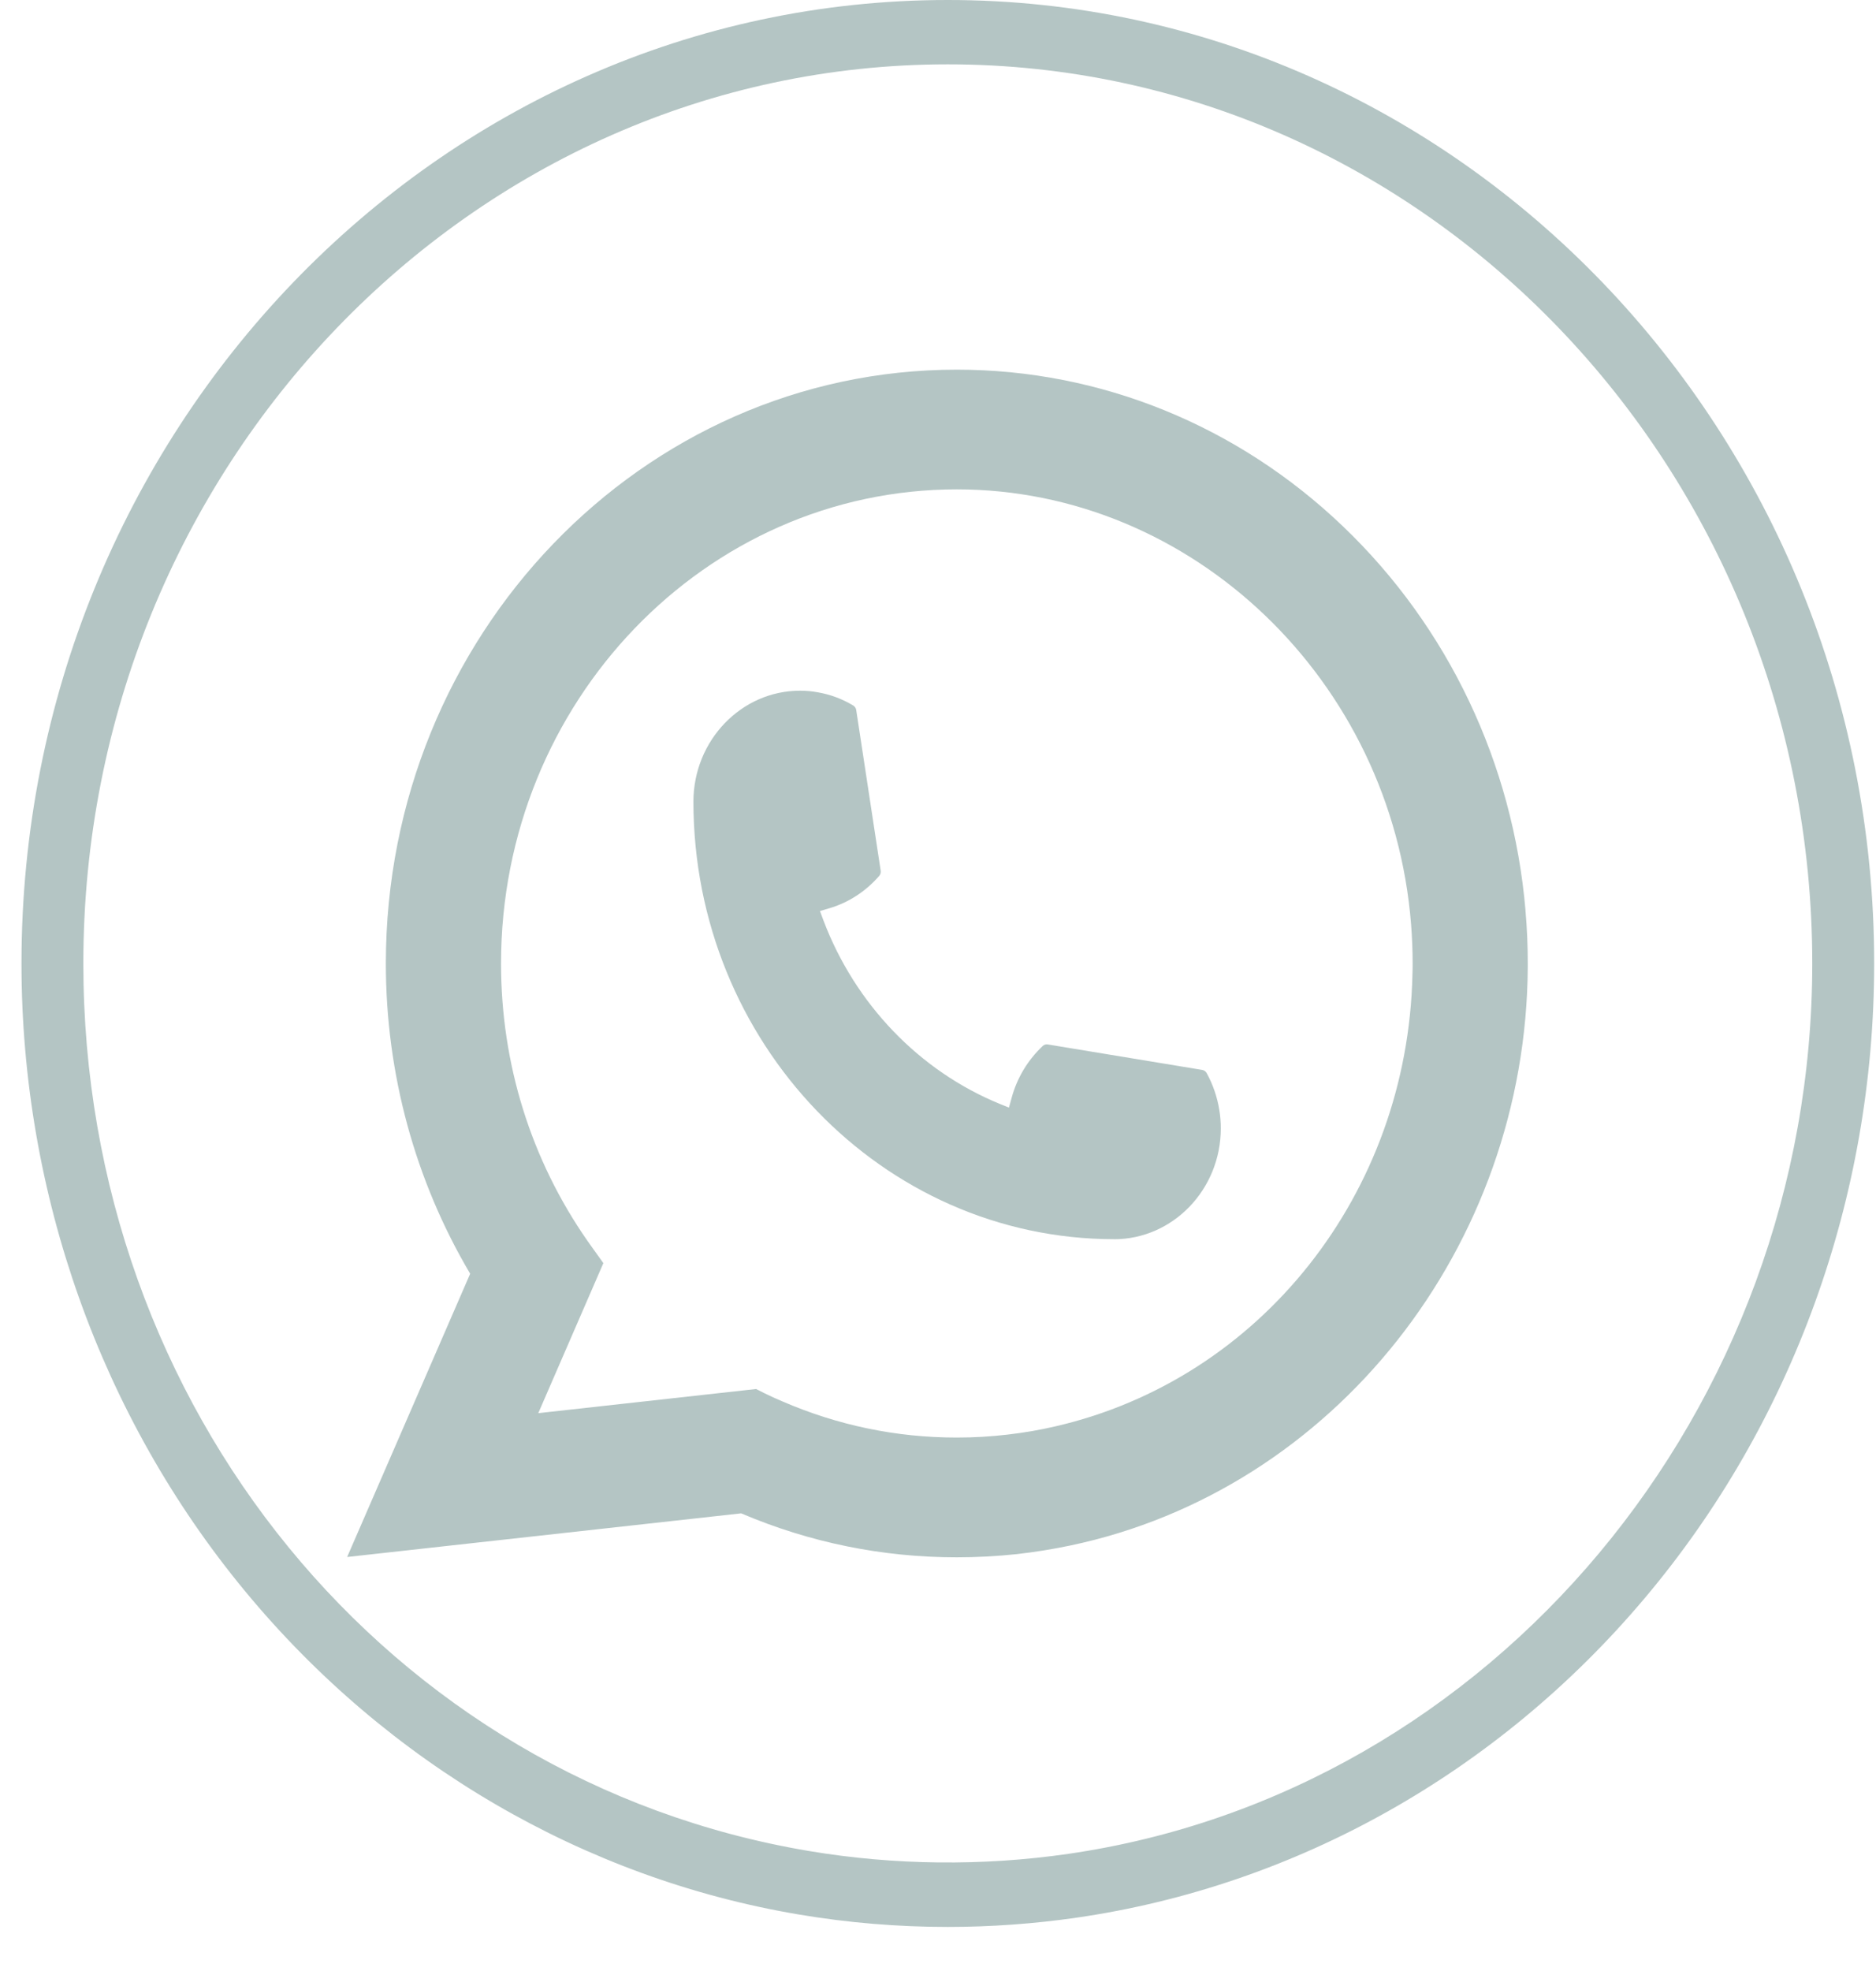 <svg width="40" height="42" viewBox="0 0 40 42" fill="none" xmlns="http://www.w3.org/2000/svg">
<path d="M20.209 41.061C19.147 41.061 18.083 40.973 17.045 40.798C12.464 40.031 8.266 37.584 5.225 33.906C2.151 30.189 0.458 25.439 0.458 20.53C0.458 9.209 9.319 0 20.209 0C31.099 0 39.961 9.21 39.961 20.53C39.961 25.514 38.222 30.32 35.062 34.063C31.933 37.771 27.635 40.185 22.959 40.863C22.054 40.994 21.128 41.061 20.209 41.061ZM20.209 1.371C10.046 1.371 1.777 9.966 1.777 20.53C1.777 29.989 8.287 37.943 17.255 39.444C19.062 39.747 20.957 39.768 22.776 39.504C31.82 38.195 38.641 30.037 38.641 20.53C38.641 9.966 30.372 1.371 20.208 1.371H20.209Z" fill="#B4C5C4"/>
<path d="M23.757 26.406C18.811 26.404 14.786 22.221 14.785 17.081C14.787 15.778 15.806 14.718 17.058 14.718C17.187 14.718 17.314 14.729 17.435 14.752C17.704 14.798 17.958 14.893 18.193 15.034C18.227 15.055 18.25 15.089 18.256 15.129L18.778 18.554C18.784 18.594 18.772 18.634 18.747 18.664C18.458 18.996 18.09 19.235 17.68 19.355L17.483 19.413L17.557 19.612C18.232 21.396 19.604 22.823 21.322 23.525L21.513 23.602L21.569 23.397C21.684 22.971 21.914 22.588 22.234 22.288C22.257 22.267 22.288 22.254 22.32 22.254C22.326 22.254 22.334 22.254 22.341 22.256L25.634 22.799C25.674 22.806 25.706 22.829 25.727 22.864C25.862 23.109 25.953 23.374 25.998 23.652C26.019 23.776 26.03 23.907 26.03 24.044C26.03 25.345 25.01 26.404 23.757 26.407V26.406Z" fill="#B4C5C4"/>
<path d="M32.527 19.402C32.26 16.269 30.879 13.363 28.639 11.22C26.385 9.064 23.46 7.877 20.401 7.877C13.689 7.877 8.227 13.554 8.227 20.531C8.227 22.872 8.848 25.154 10.025 27.142L7.402 33.178L15.803 32.248C17.264 32.87 18.811 33.185 20.401 33.185C20.82 33.185 21.249 33.162 21.679 33.117C22.058 33.074 22.441 33.013 22.818 32.934C28.44 31.753 32.544 26.567 32.575 20.598V20.531C32.575 20.151 32.559 19.771 32.526 19.403L32.527 19.402ZM16.125 29.598L11.477 30.113L12.865 26.916L12.588 26.529C12.568 26.5 12.548 26.472 12.525 26.44C11.32 24.711 10.683 22.668 10.683 20.53C10.683 14.959 15.043 10.428 20.401 10.428C25.422 10.428 29.677 14.5 30.087 19.697C30.109 19.976 30.12 20.256 30.12 20.531C30.12 20.61 30.119 20.688 30.116 20.77C30.013 25.43 26.881 29.387 22.5 30.395C22.166 30.473 21.823 30.531 21.481 30.57C21.126 30.612 20.762 30.633 20.4 30.633C19.113 30.633 17.862 30.373 16.679 29.861C16.548 29.806 16.42 29.748 16.299 29.688L16.123 29.599L16.125 29.598Z" fill="#B4C5C4"/>
</svg>
